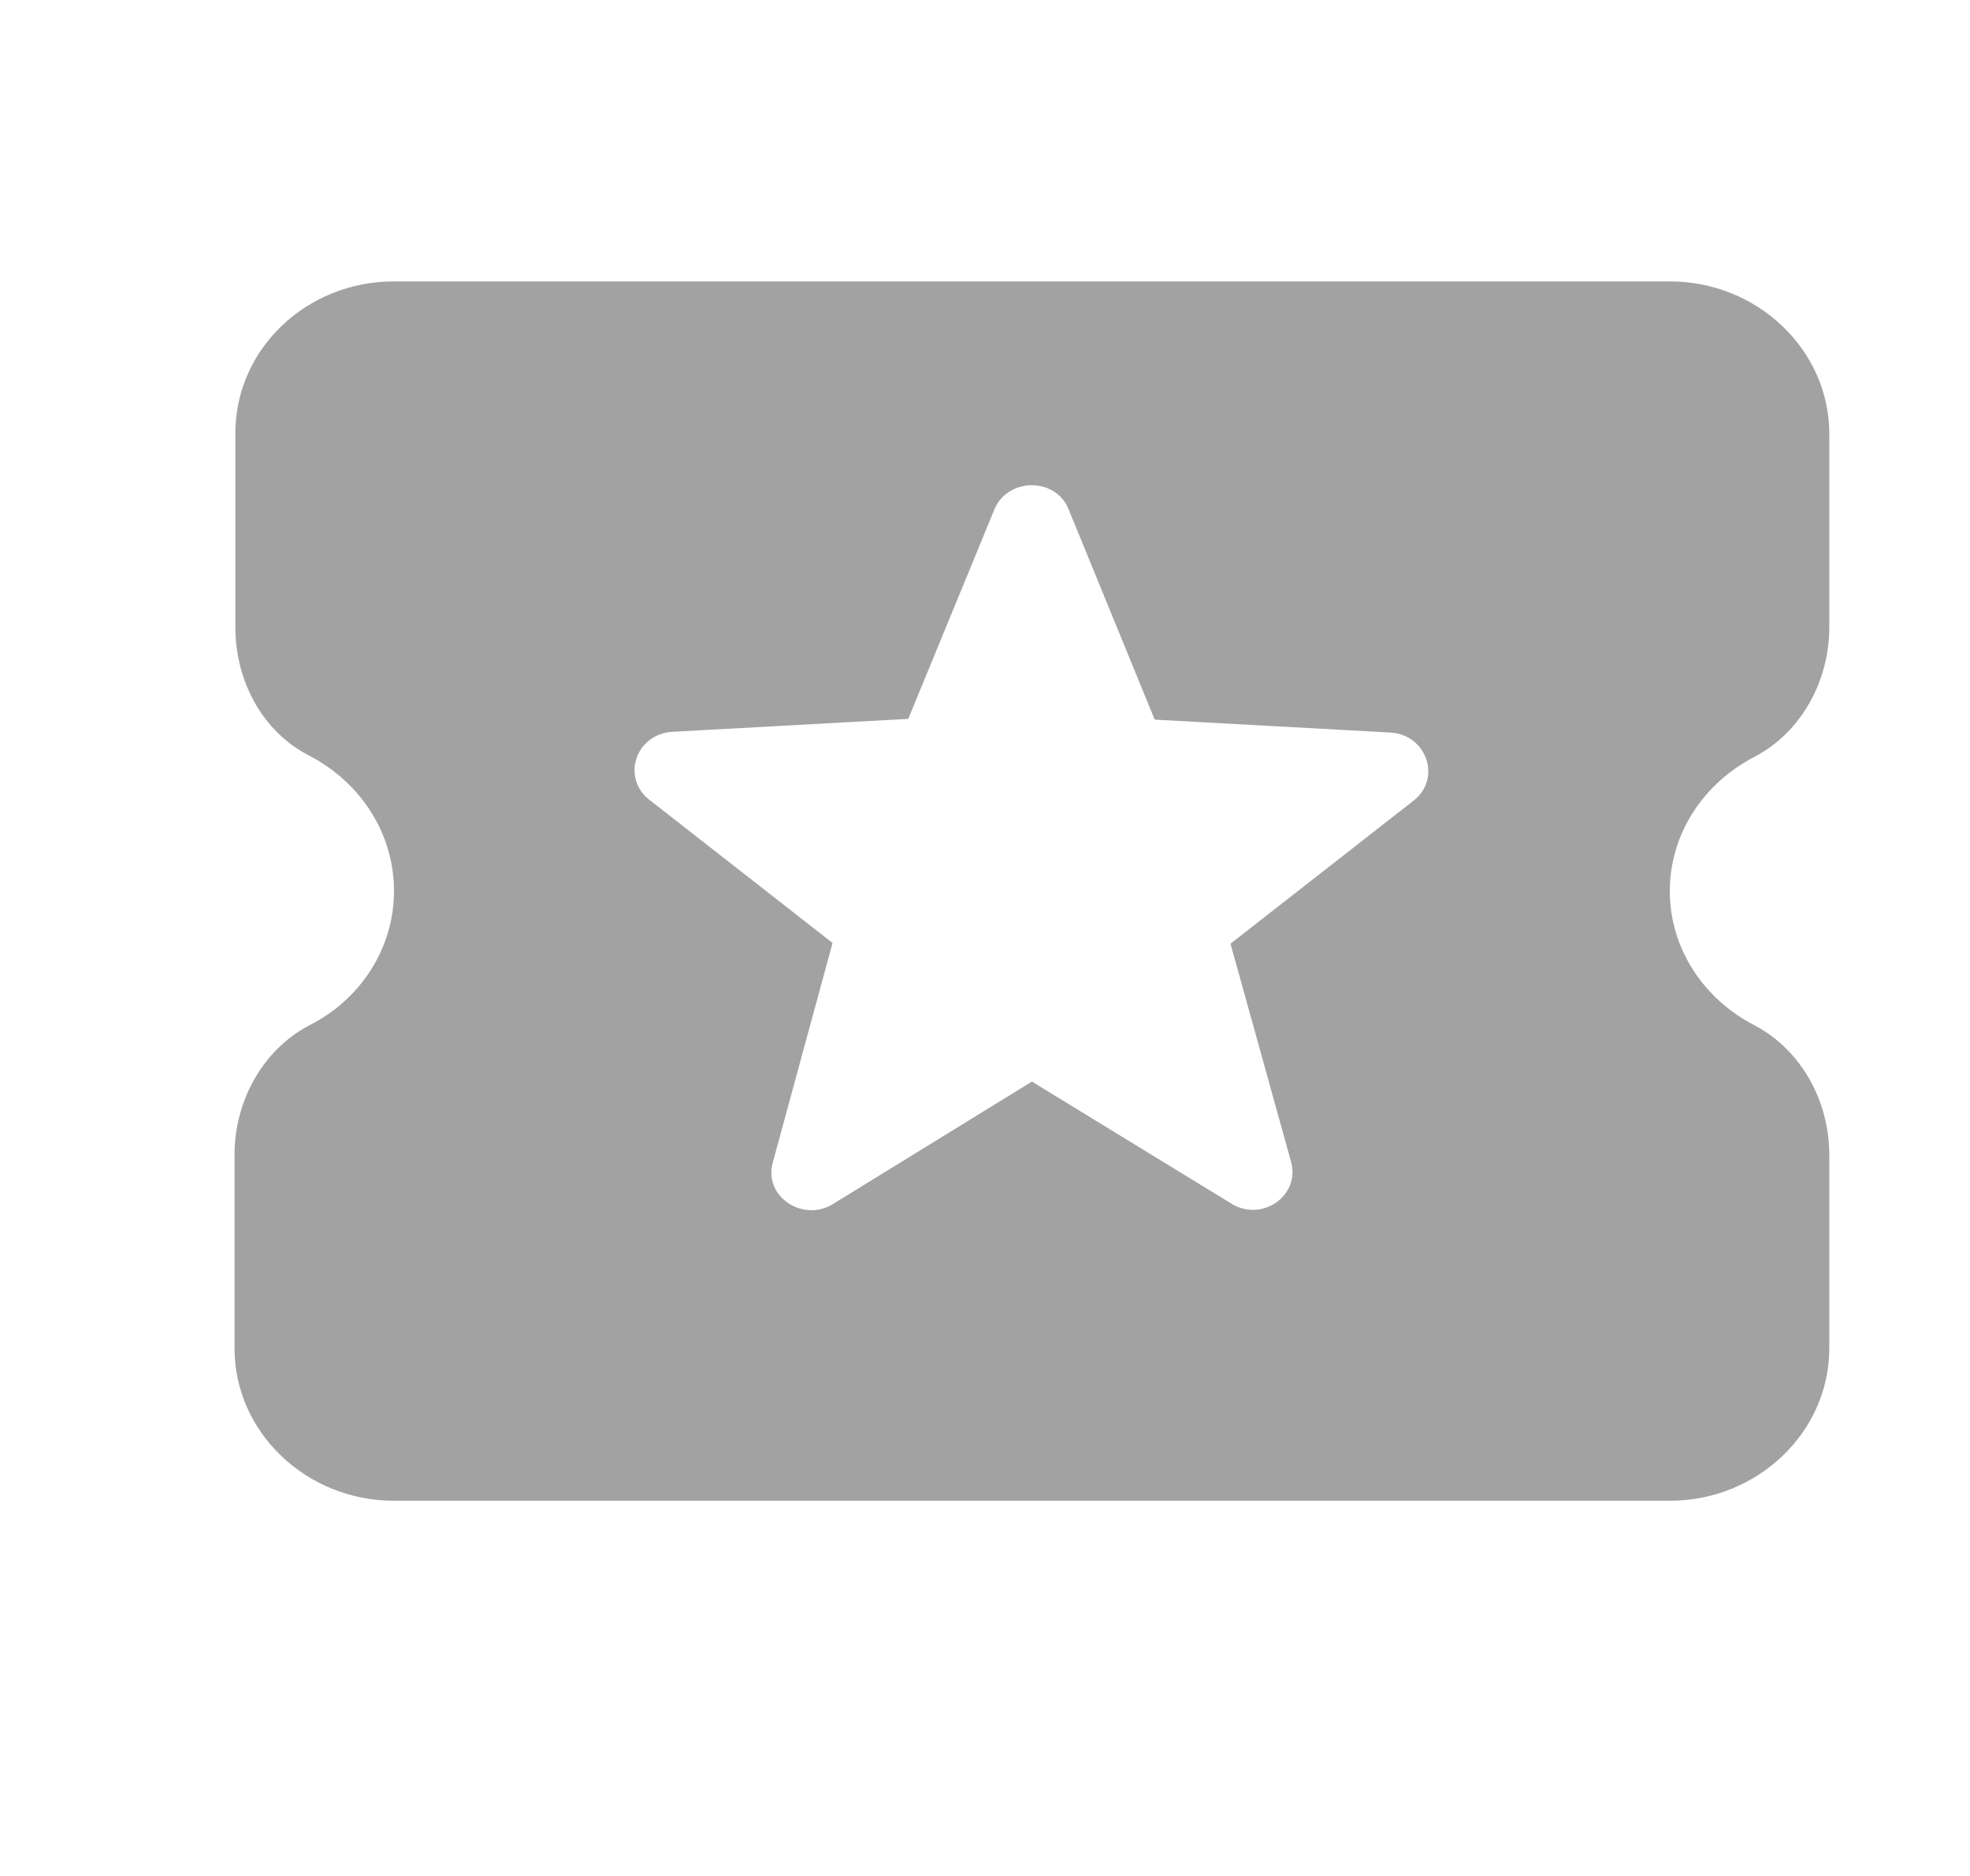 <svg width="21" height="20" viewBox="0 0 21 20" fill="none" xmlns="http://www.w3.org/2000/svg">
<g clip-path="url(#clip0_3360_1303)">
<path d="M17.8 9.5C17.8 8.883 18.166 8.346 18.701 8.07C19.211 7.802 19.5 7.249 19.5 6.689V4.625C19.5 3.731 18.735 3 17.8 3H4.2C3.265 3 2.509 3.723 2.509 4.617V6.689C2.509 7.249 2.789 7.802 3.308 8.062C3.843 8.346 4.2 8.883 4.2 9.5C4.2 10.117 3.834 10.662 3.299 10.93C2.789 11.198 2.5 11.751 2.5 12.311V14.375C2.5 15.269 3.265 16 4.2 16H17.8C18.735 16 19.5 15.269 19.5 14.375V12.311C19.5 11.751 19.211 11.198 18.701 10.93C18.166 10.654 17.8 10.117 17.8 9.5ZM13.125 12.831L11 11.531L8.875 12.839C8.552 13.034 8.136 12.75 8.238 12.393L8.875 10.053L6.92 8.525C6.622 8.289 6.776 7.826 7.167 7.802L9.682 7.664L10.601 5.429C10.745 5.088 11.255 5.088 11.391 5.429L12.309 7.672L14.825 7.81C15.207 7.834 15.369 8.297 15.072 8.533L13.117 10.061L13.762 12.384C13.864 12.75 13.448 13.034 13.125 12.831Z" fill="#A2A2A2"/>
</g>
<defs>
<clipPath id="clip0_3360_1303">
<rect width="20" height="20" fill="white" transform="translate(0.5)"/>
</clipPath>
</defs>
</svg>
